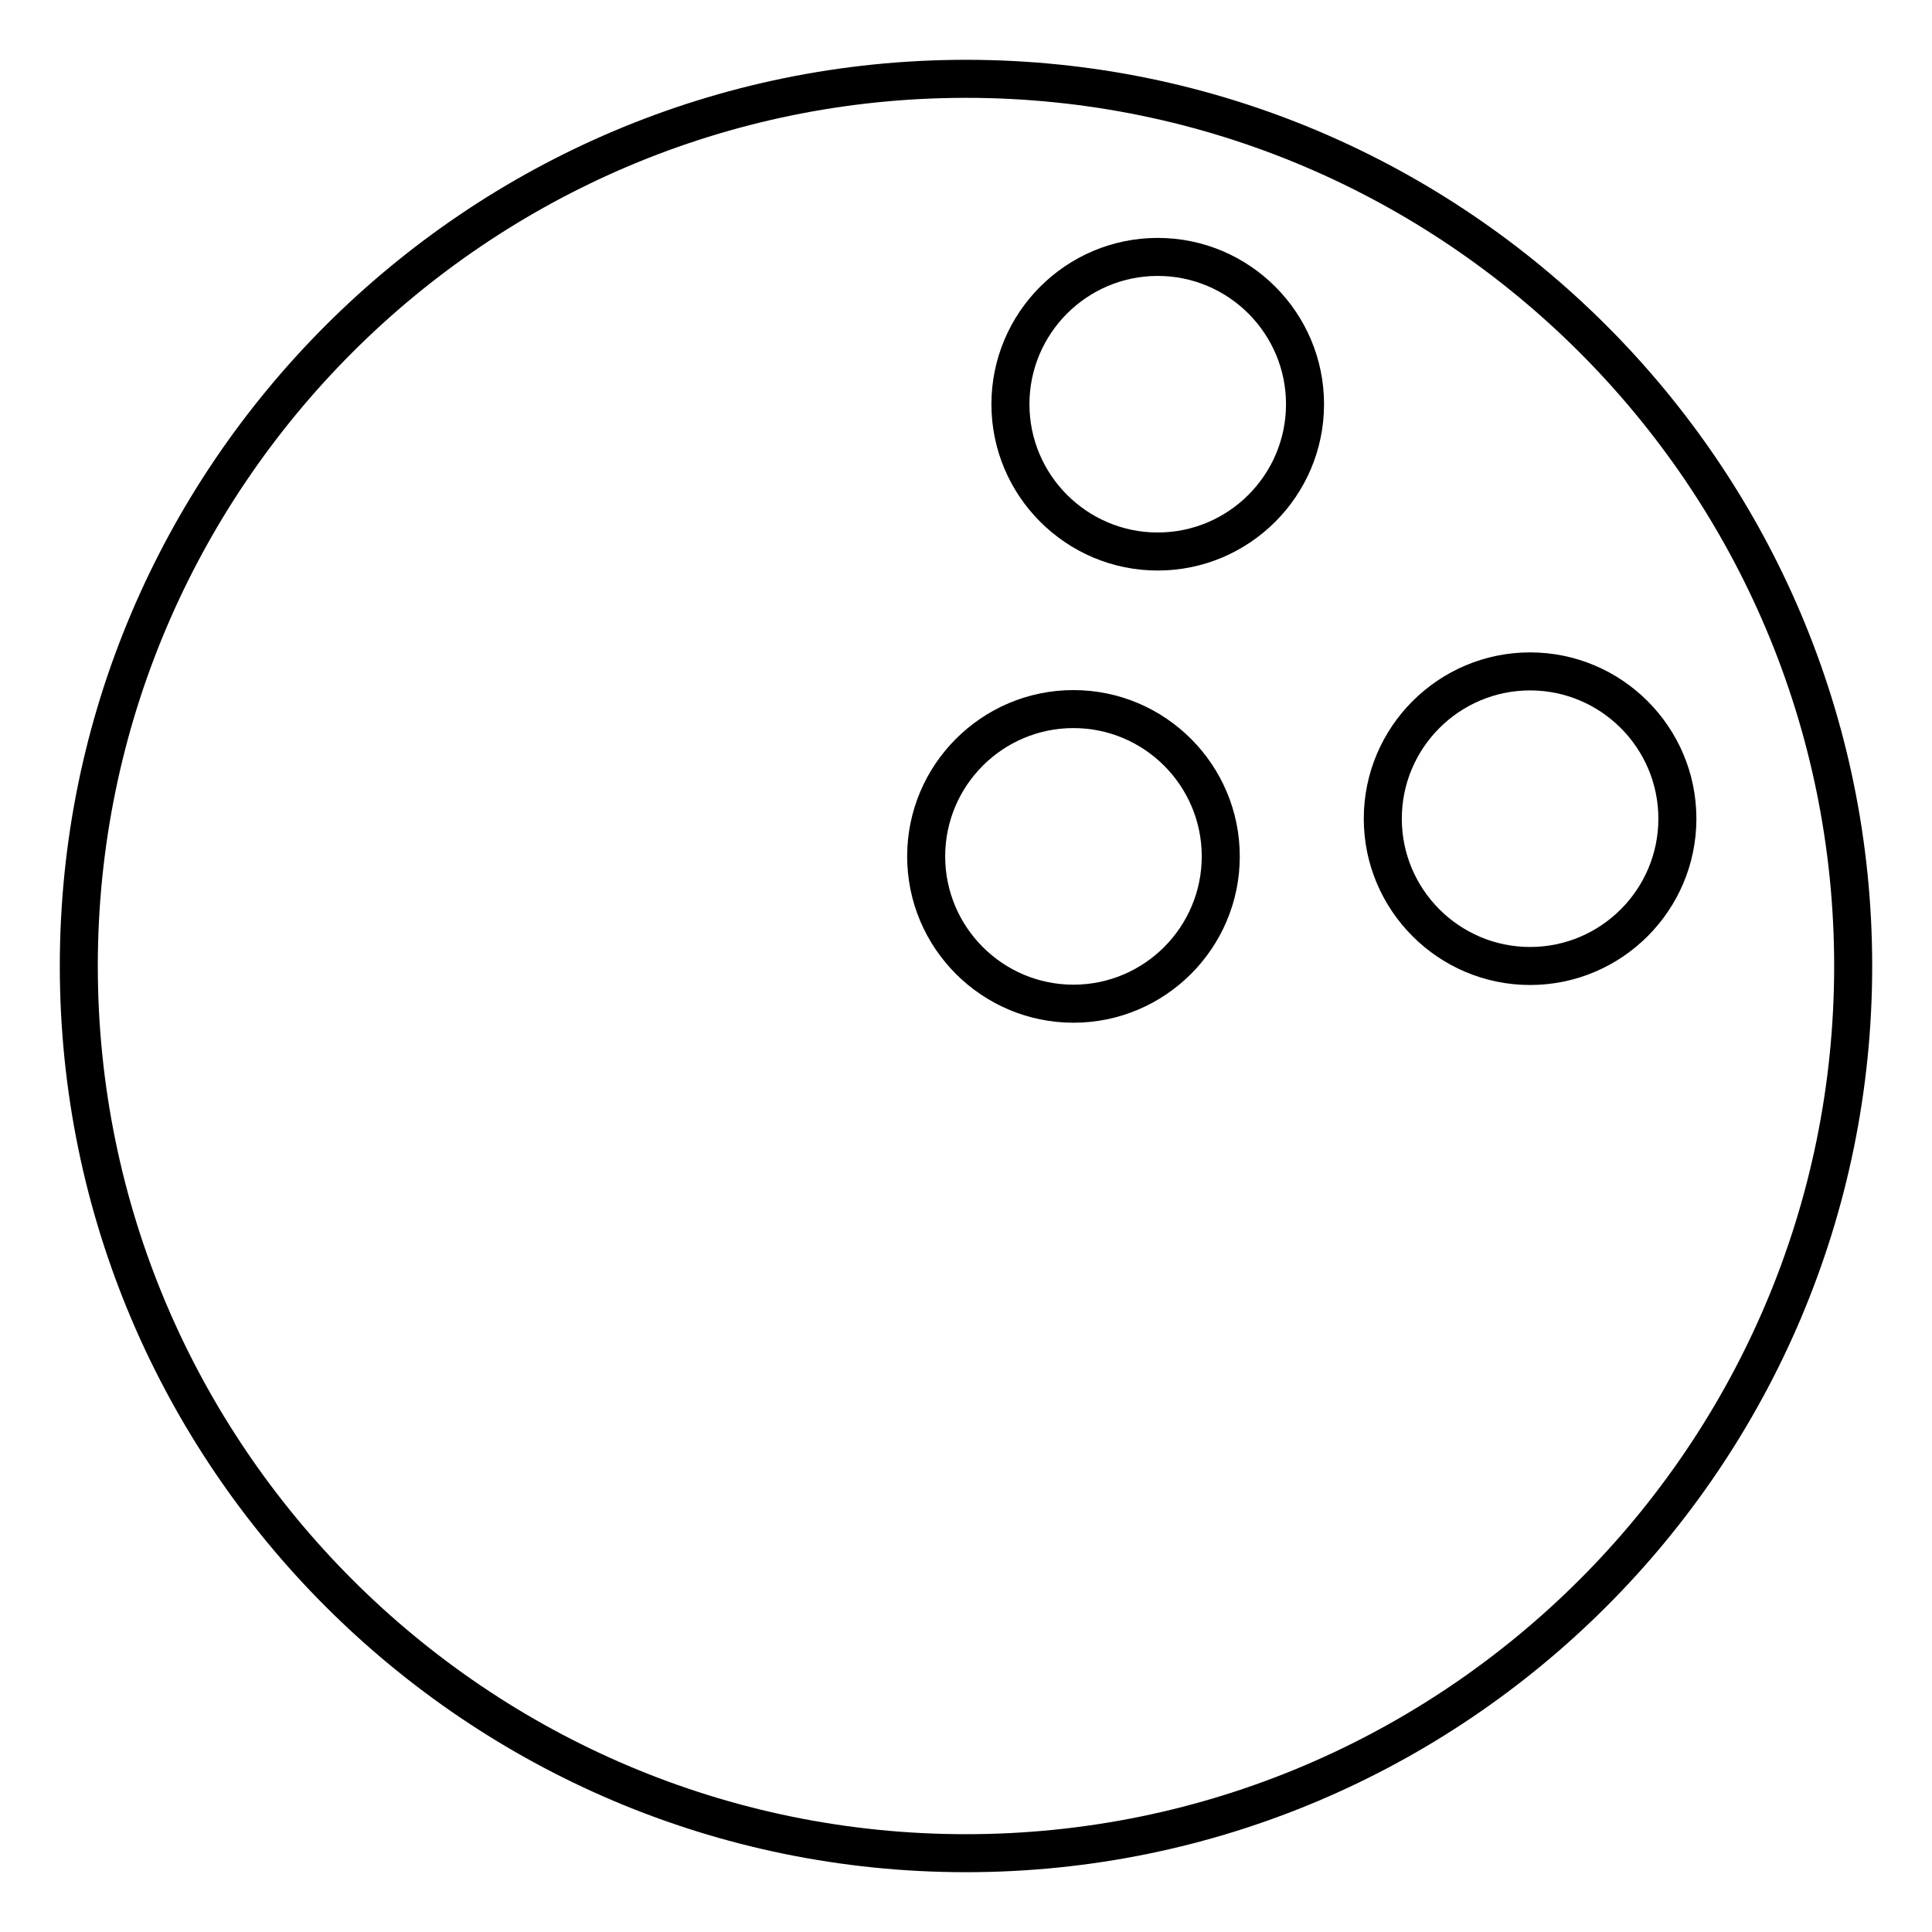 <?xml version="1.0" encoding="UTF-8"?>
<!-- Uploaded to: ICON Repo, www.svgrepo.com, Generator: ICON Repo Mixer Tools -->
<svg fill="#000000" width="800px" height="800px" version="1.1" viewBox="144 144 512 512" xmlns="http://www.w3.org/2000/svg">
 <g>
  <path d="m400 159.85c-132.42 0-240.15 107.73-240.15 240.15 0 132.42 107.73 240.15 240.15 240.15 132.42 0 240.15-107.73 240.15-240.15-0.004-132.42-107.74-240.15-240.15-240.15zm0 470.23c-126.87 0-230.08-103.21-230.08-230.07 0-126.87 103.21-230.08 230.08-230.08 126.86 0 230.07 103.21 230.07 230.08 0 126.86-103.21 230.07-230.07 230.07z"/>
  <path d="m450.81 207.05c-24.297 0-44.074 19.77-44.074 44.074 0 24.297 19.773 44.074 44.074 44.074 24.297 0 44.074-19.77 44.074-44.074 0-24.305-19.773-44.074-44.074-44.074zm0 78.066c-18.746 0-33.996-15.25-33.996-33.996s15.25-33.996 33.996-33.996 33.996 15.25 33.996 33.996-15.25 33.996-33.996 33.996z"/>
  <path d="m428.48 326.88c-24.305 0-44.074 19.77-44.074 44.074 0 24.305 19.77 44.078 44.074 44.078 24.297 0 44.074-19.773 44.074-44.078-0.004-24.305-19.773-44.074-44.074-44.074zm0 78.07c-18.746 0-33.996-15.25-33.996-34.004 0-18.746 15.25-33.996 33.996-33.996 18.746 0 33.996 15.25 33.996 33.996 0 18.754-15.25 34.004-33.996 34.004z"/>
  <path d="m549.49 316.89c-24.297 0-44.074 19.77-44.074 44.074 0 24.301 19.777 44.07 44.074 44.07s44.074-19.77 44.074-44.074c0-24.301-19.773-44.07-44.074-44.07zm0 78.07c-18.746 0-33.996-15.25-33.996-33.996s15.25-33.996 33.996-33.996c18.746 0 33.996 15.25 33.996 33.996s-15.25 33.996-33.996 33.996z"/>
 </g>
</svg>